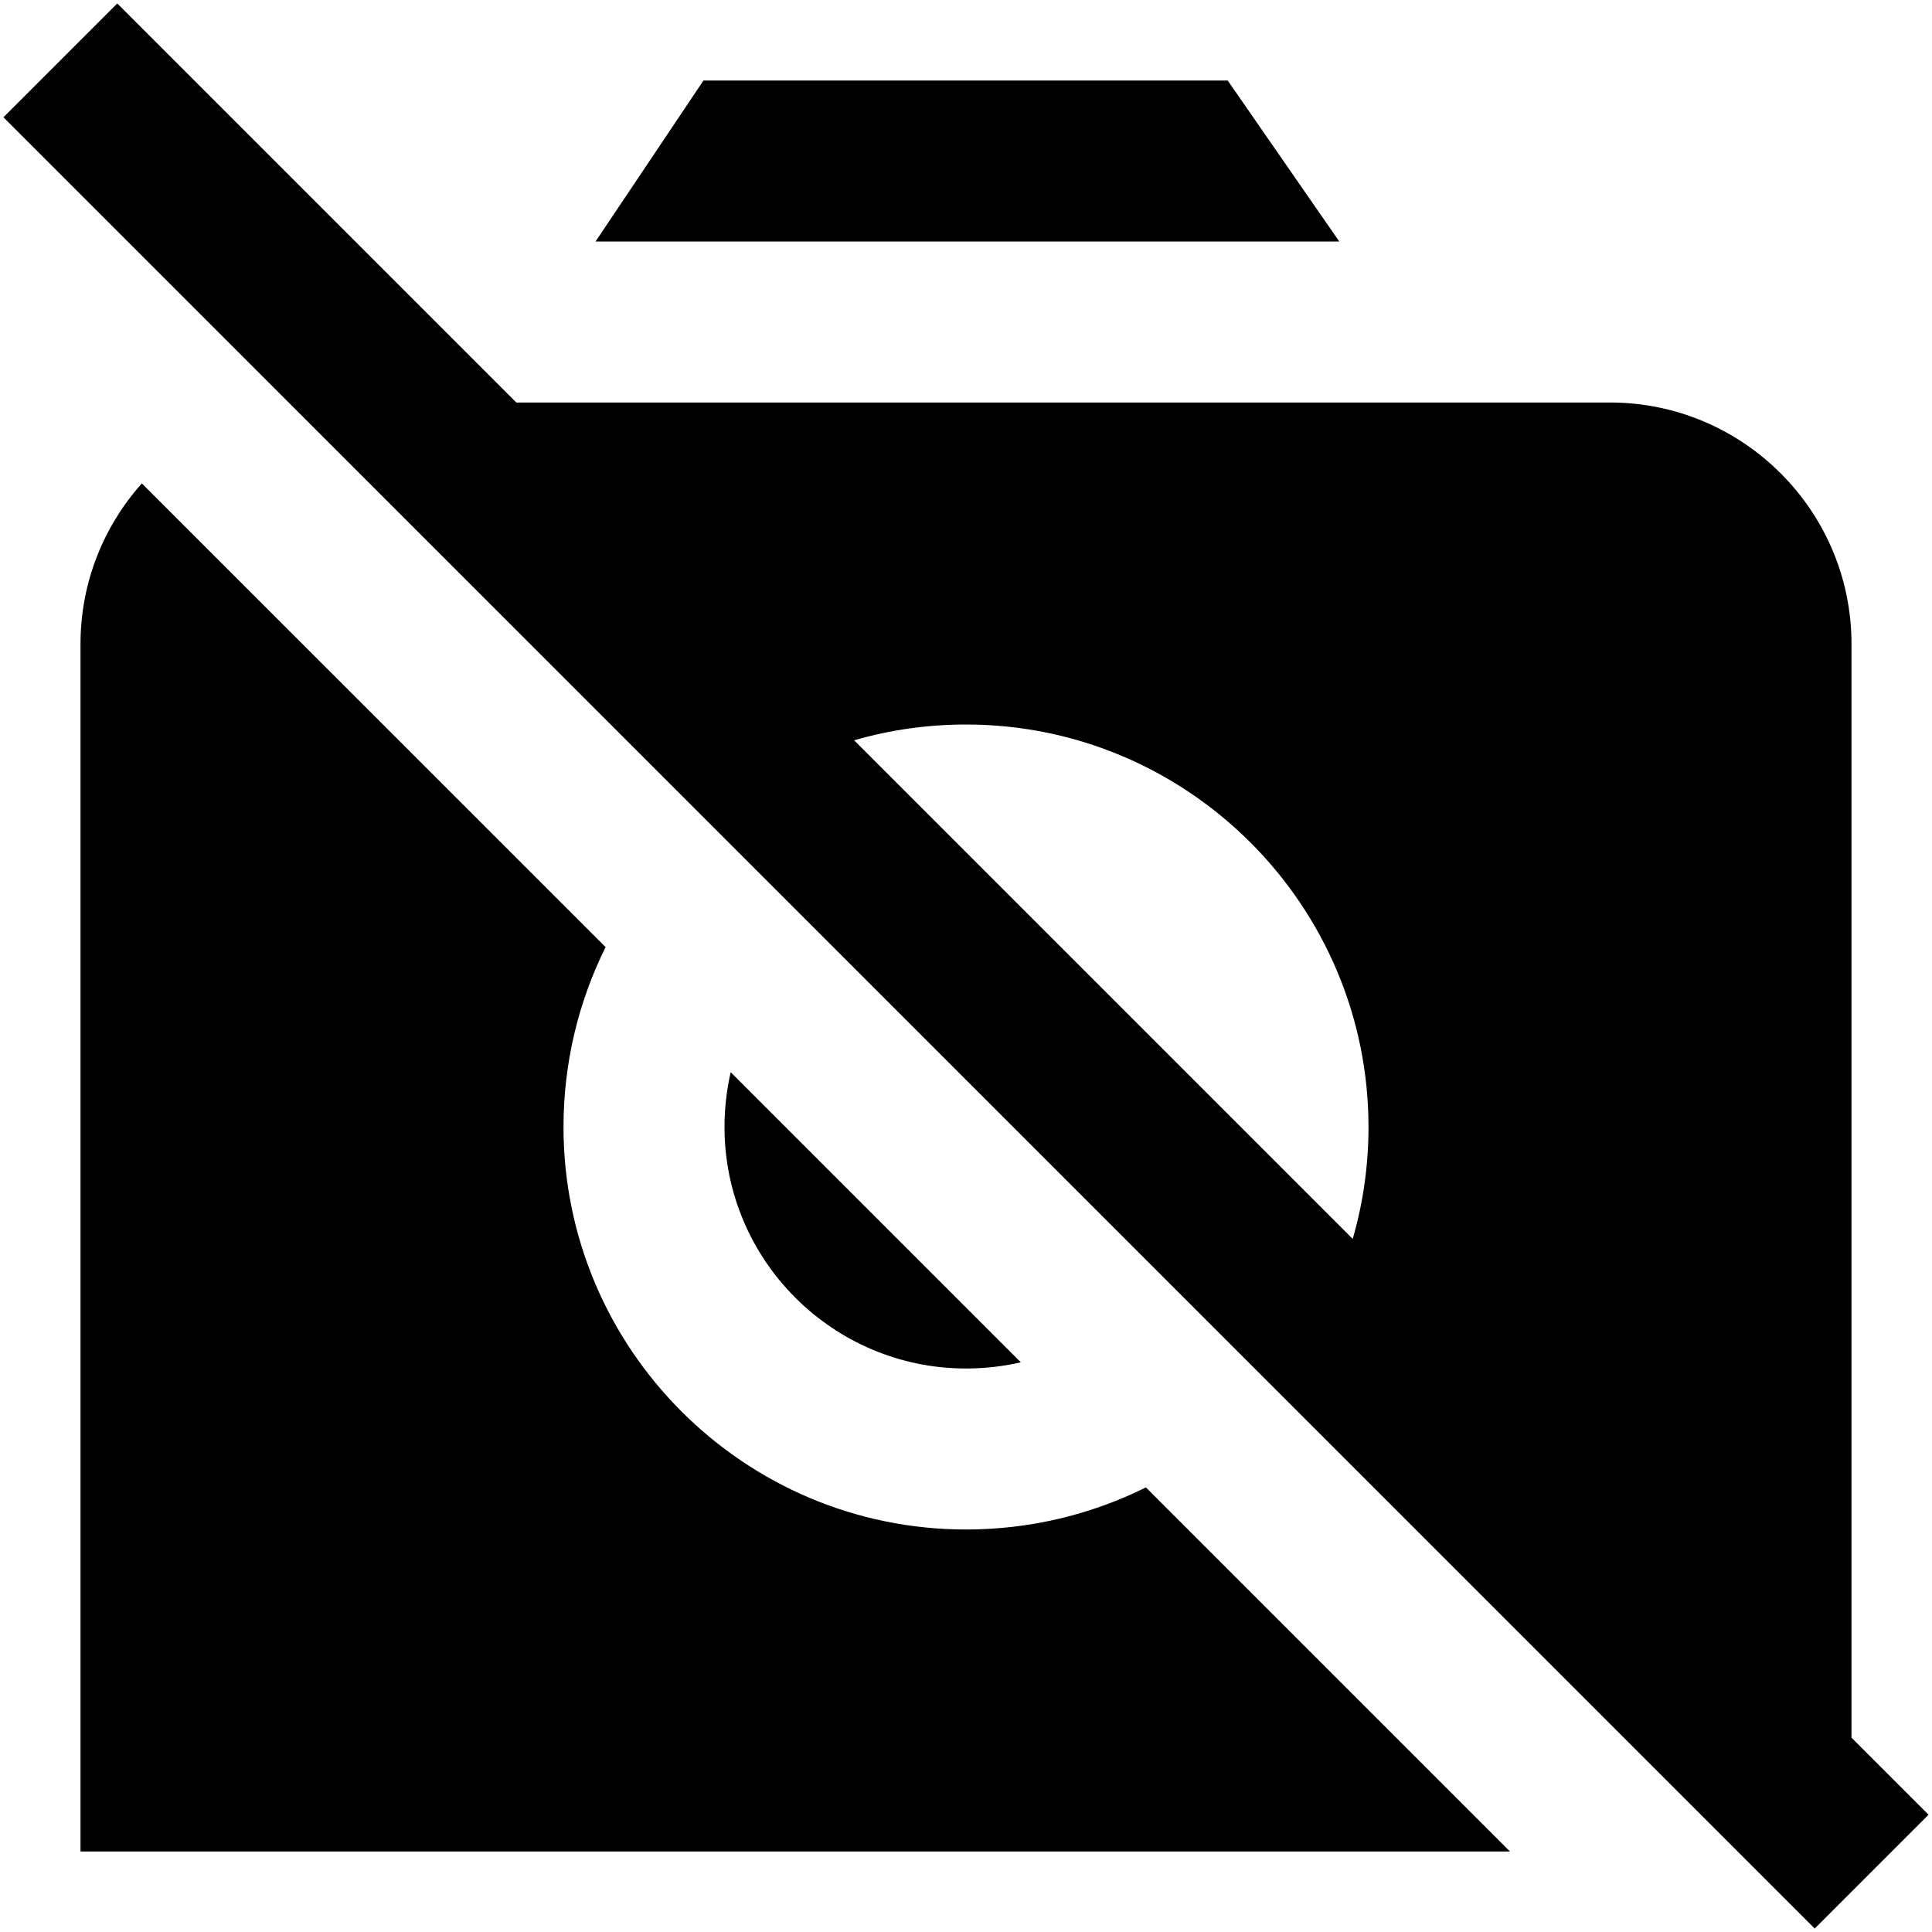 <?xml version="1.0" encoding="UTF-8"?>
<svg xmlns="http://www.w3.org/2000/svg" id="Layer_1" data-name="Layer 1" viewBox="0 0 24 24">
  <path d="m9,14c0-.233.027-.461.077-.681l3.604,3.604c-.22.051-.448.077-.681.077-1.654,0-3-1.346-3-3Zm5.235,4.477c-.678.337-1.439.523-2.235.523-2.757,0-5-2.243-5-5,0-.796.186-1.556.523-2.235L1.762,6.005c-.474.531-.762,1.23-.762,1.995v15h17.758l-4.523-4.523Zm9.722,4.066l-1.414,1.414L.043,1.457,1.457.043l4.957,4.957h13.586c1.654,0,3,1.346,3,3v13.586l.957.957Zm-6.957-8.543c0-2.757-2.243-5-5-5-.474,0-.94.066-1.39.196l6.194,6.194c.13-.45.196-.915.196-1.39Zm-.363-11l-1.386-2h-6.512l-1.341,2h9.239Z"/>
</svg>
